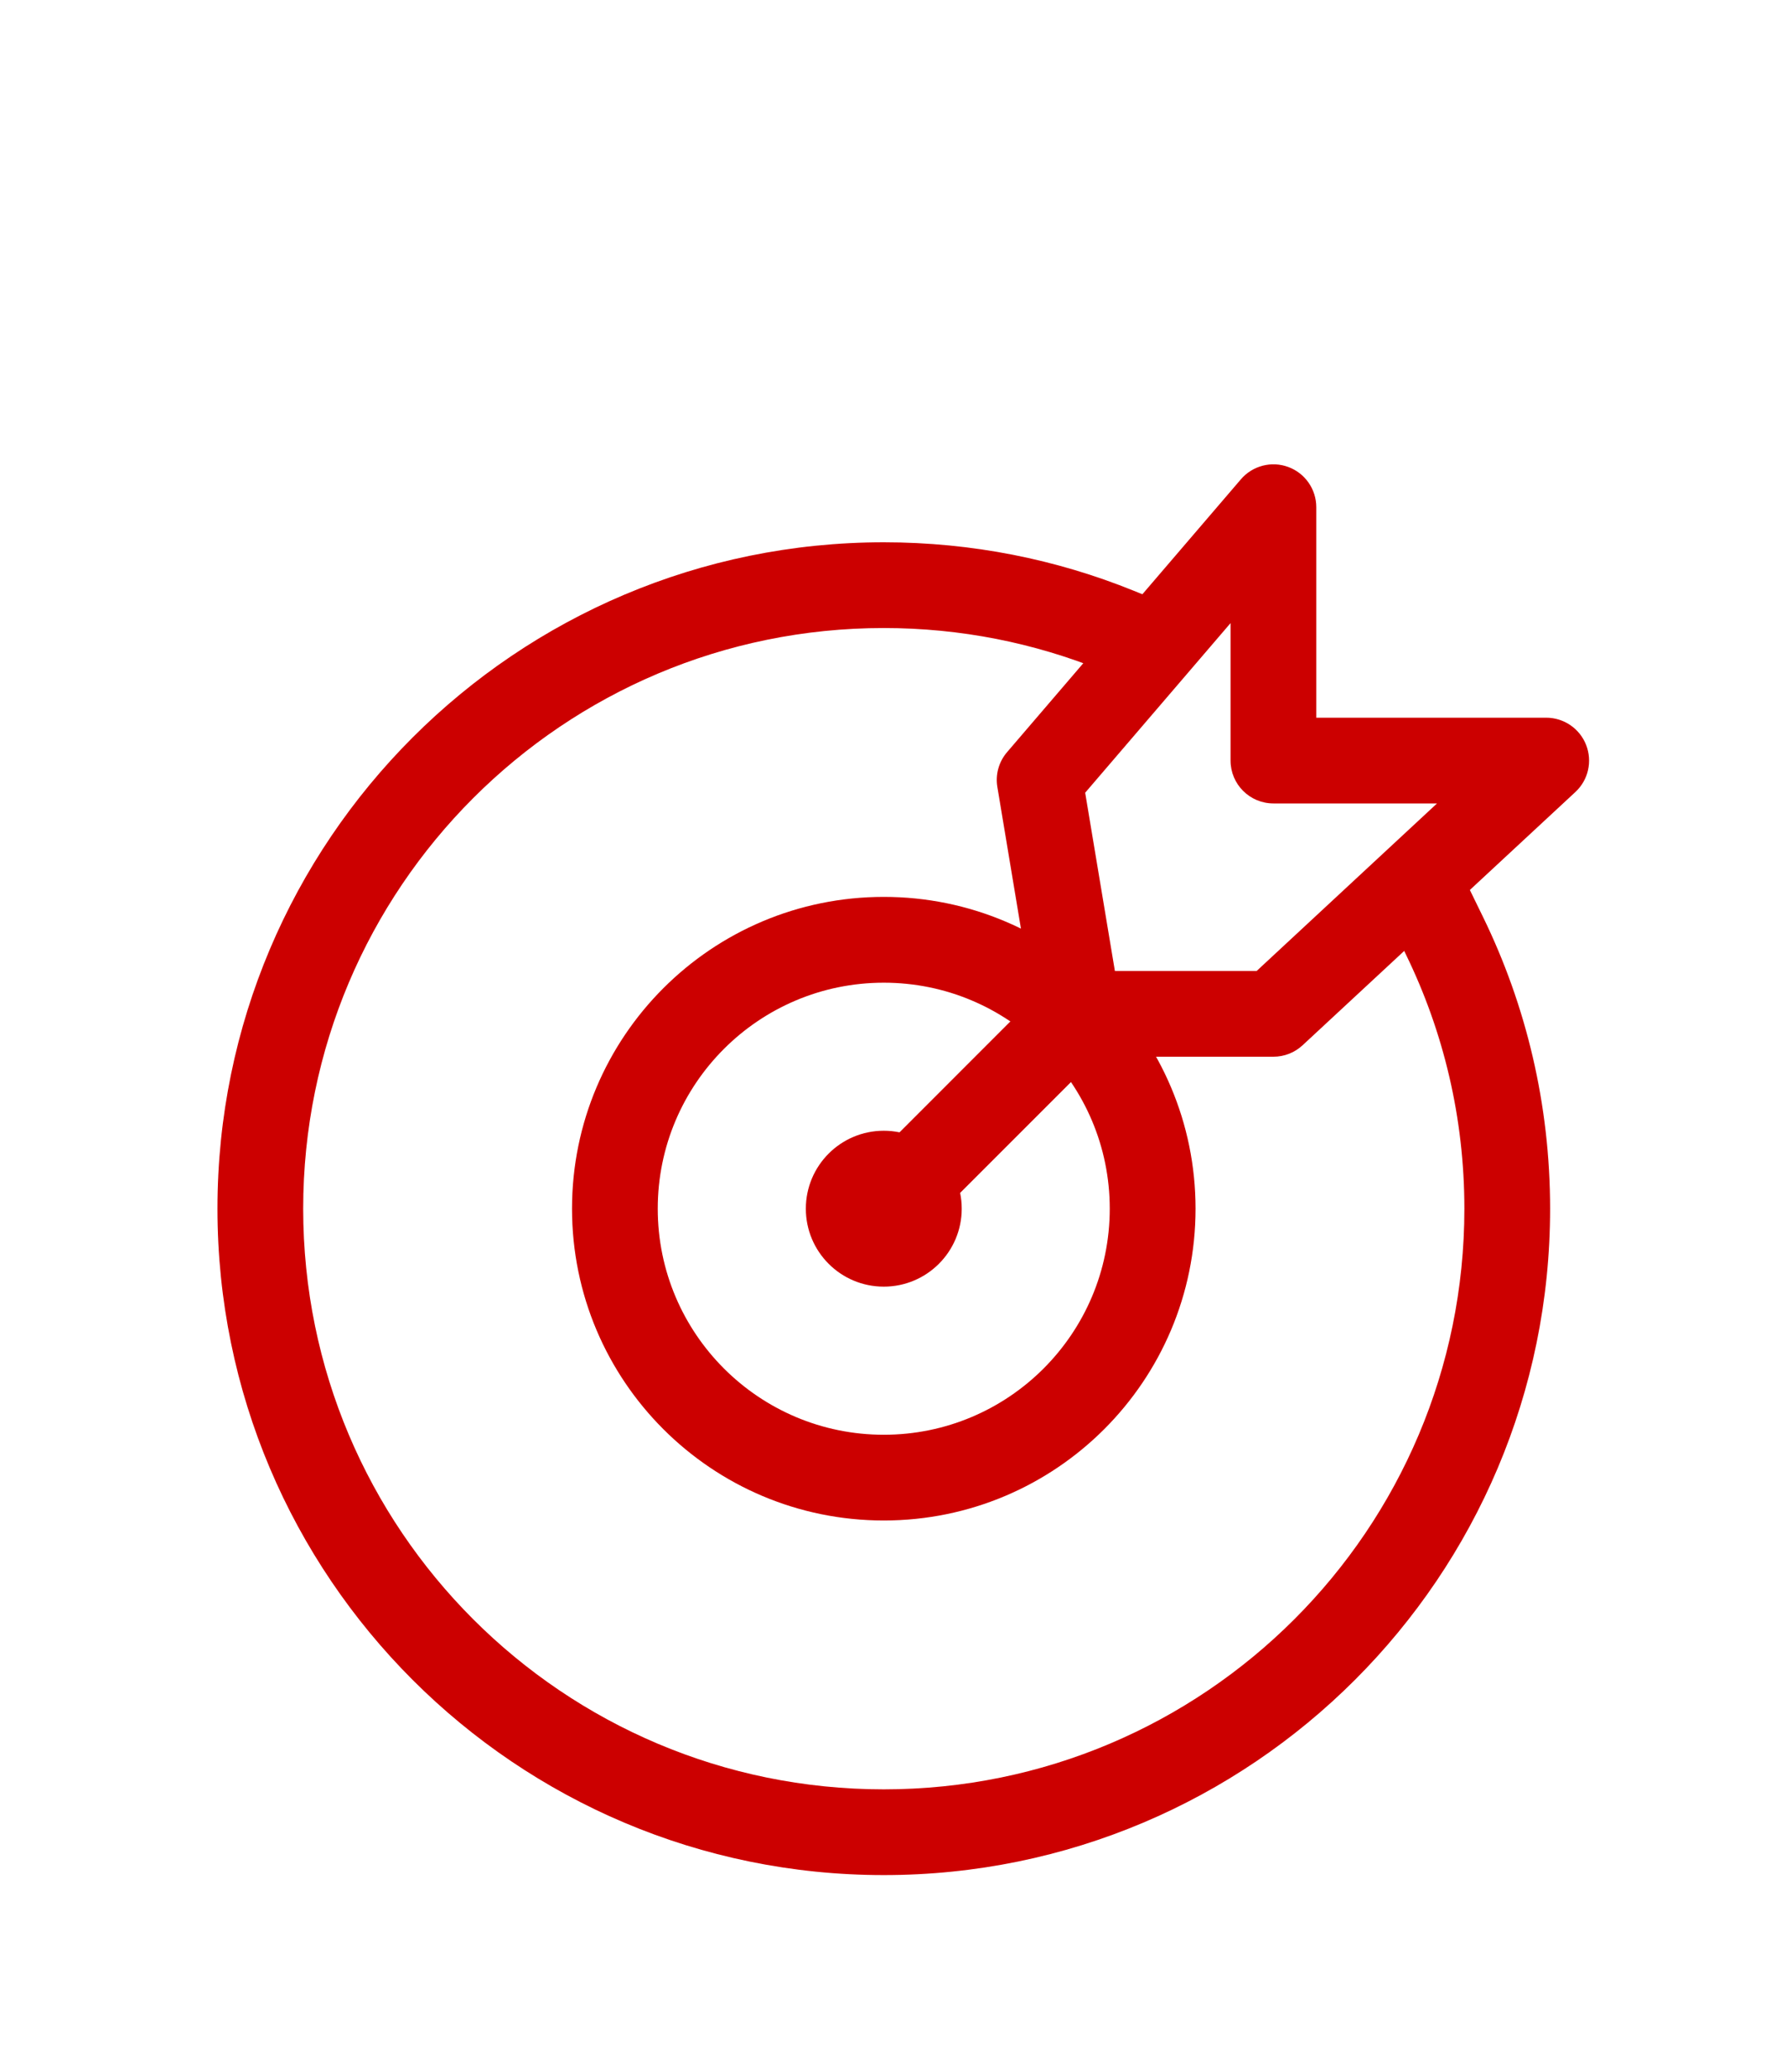 <svg width="25" height="29" viewBox="0 0 25 29" fill="none" xmlns="http://www.w3.org/2000/svg">
<path fill-rule="evenodd" clip-rule="evenodd" d="M12.371 16.808C12.311 16.808 12.262 16.857 12.262 16.917C12.262 16.977 12.311 17.026 12.371 17.026C12.431 17.026 12.48 16.977 12.48 16.917C12.48 16.857 12.431 16.808 12.371 16.808ZM12.371 18.008C12.973 18.008 13.462 17.52 13.462 16.917C13.462 16.315 12.973 15.826 12.371 15.826C11.768 15.826 11.28 16.315 11.28 16.917C11.28 17.52 11.768 18.008 12.371 18.008Z" fill="#CC0000"/>
<path fill-rule="evenodd" clip-rule="evenodd" d="M12.371 20.081C14.118 20.081 15.534 18.664 15.534 16.917C15.534 15.17 14.118 13.754 12.371 13.754C10.624 13.754 9.207 15.17 9.207 16.917C9.207 18.664 10.624 20.081 12.371 20.081ZM12.371 21.281C14.781 21.281 16.735 19.327 16.735 16.917C16.735 14.507 14.781 12.553 12.371 12.553C9.961 12.553 8.007 14.507 8.007 16.917C8.007 19.327 9.961 21.281 12.371 21.281Z" fill="#CC0000"/>
<path fill-rule="evenodd" clip-rule="evenodd" d="M12.371 8.79C7.882 8.79 4.244 12.428 4.244 16.917C4.244 21.406 7.882 25.044 12.371 25.044C16.859 25.044 20.498 21.406 20.498 16.917C20.498 15.641 20.204 14.435 19.681 13.362L19.419 12.822L20.497 12.297L20.76 12.836C21.361 14.069 21.698 15.455 21.698 16.917C21.698 22.068 17.522 26.244 12.371 26.244C7.22 26.244 3.044 22.068 3.044 16.917C3.044 11.766 7.22 7.59 12.371 7.59C13.607 7.59 14.788 7.83 15.869 8.268L16.425 8.493L15.975 9.605L15.418 9.38C14.478 9 13.45 8.79 12.371 8.79Z" fill="#CC0000"/>
<path fill-rule="evenodd" clip-rule="evenodd" d="M18.033 6.536C18.269 6.623 18.425 6.848 18.425 7.099V10.045H21.643C21.89 10.045 22.112 10.196 22.202 10.426C22.292 10.656 22.233 10.917 22.052 11.085L18.233 14.63C18.122 14.733 17.977 14.79 17.825 14.79H15.098C14.805 14.79 14.554 14.578 14.506 14.289L13.961 11.016C13.931 10.841 13.981 10.662 14.097 10.527L17.37 6.708C17.533 6.518 17.798 6.449 18.033 6.536ZM15.19 11.095L15.606 13.59H17.59L20.115 11.245H17.825C17.494 11.245 17.225 10.977 17.225 10.645V8.721L15.19 11.095Z" fill="#CC0000"/>
<path fill-rule="evenodd" clip-rule="evenodd" d="M14.977 14.311C15.211 14.545 15.211 14.925 14.977 15.159L12.795 17.341C12.561 17.576 12.181 17.576 11.947 17.341C11.712 17.107 11.712 16.727 11.947 16.493L14.128 14.311C14.363 14.077 14.743 14.077 14.977 14.311Z" fill="#CC0000"/>
</svg>
